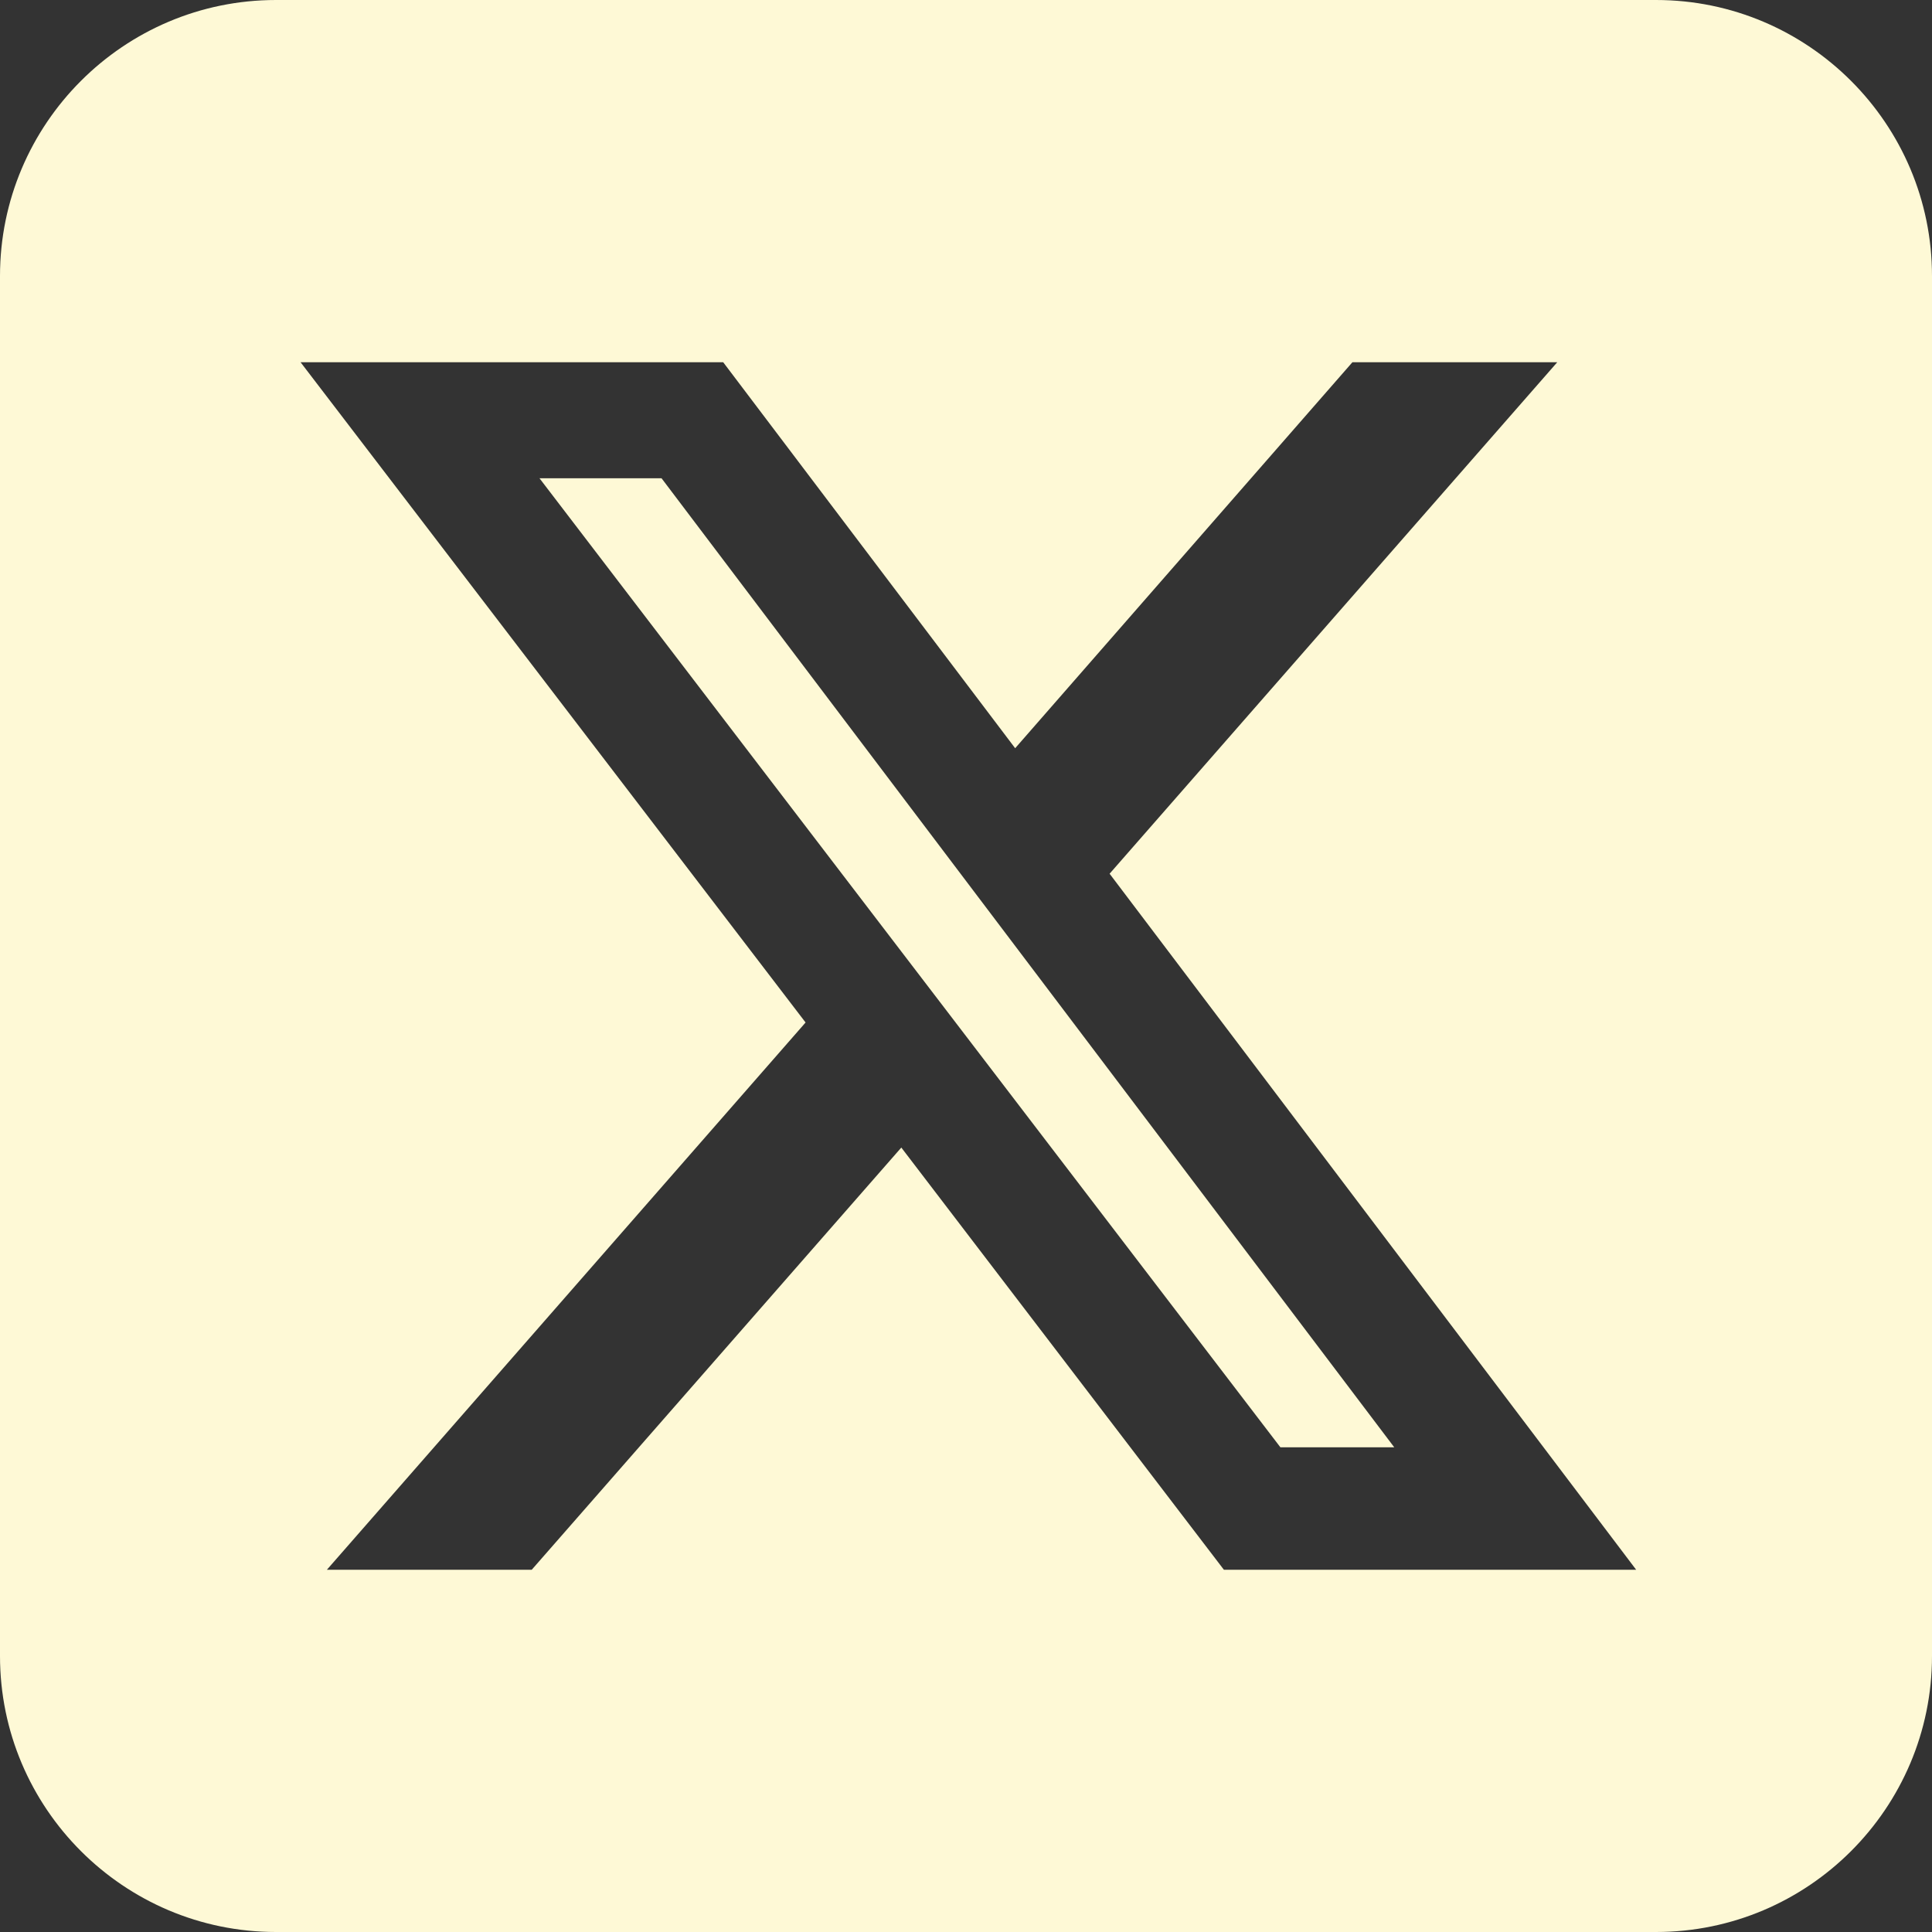 <svg width="640" height="640" viewBox="0 0 640 640" fill="none" xmlns="http://www.w3.org/2000/svg">
<rect x="0" y="0" width="640" height="640" fill="#333333" stroke="none"/>
<g clip-path="url(#clip0_138_19)">
<path d="M91.429 0C41 0 0 41 0 91.429V548.571C0 599 41 640 91.429 640H548.571C599 640 640 599 640 548.571V91.429C640 41 599 0 548.571 0H91.429ZM515.857 120L367.571 289.429L542 520H405.429L298.571 380.143L176.143 520H108.286L266.857 338.714L99.571 120H239.571L336.286 247.857L448 120H515.857ZM461.857 479.429L219.143 158.429H178.714L424.143 479.429H461.857Z" fill="#FEF9D6"/>
</g>
<defs>
<clipPath id="clip0_138_19">
<rect width="640" height="640" fill="white"/>
</clipPath>
</defs>
</svg>
